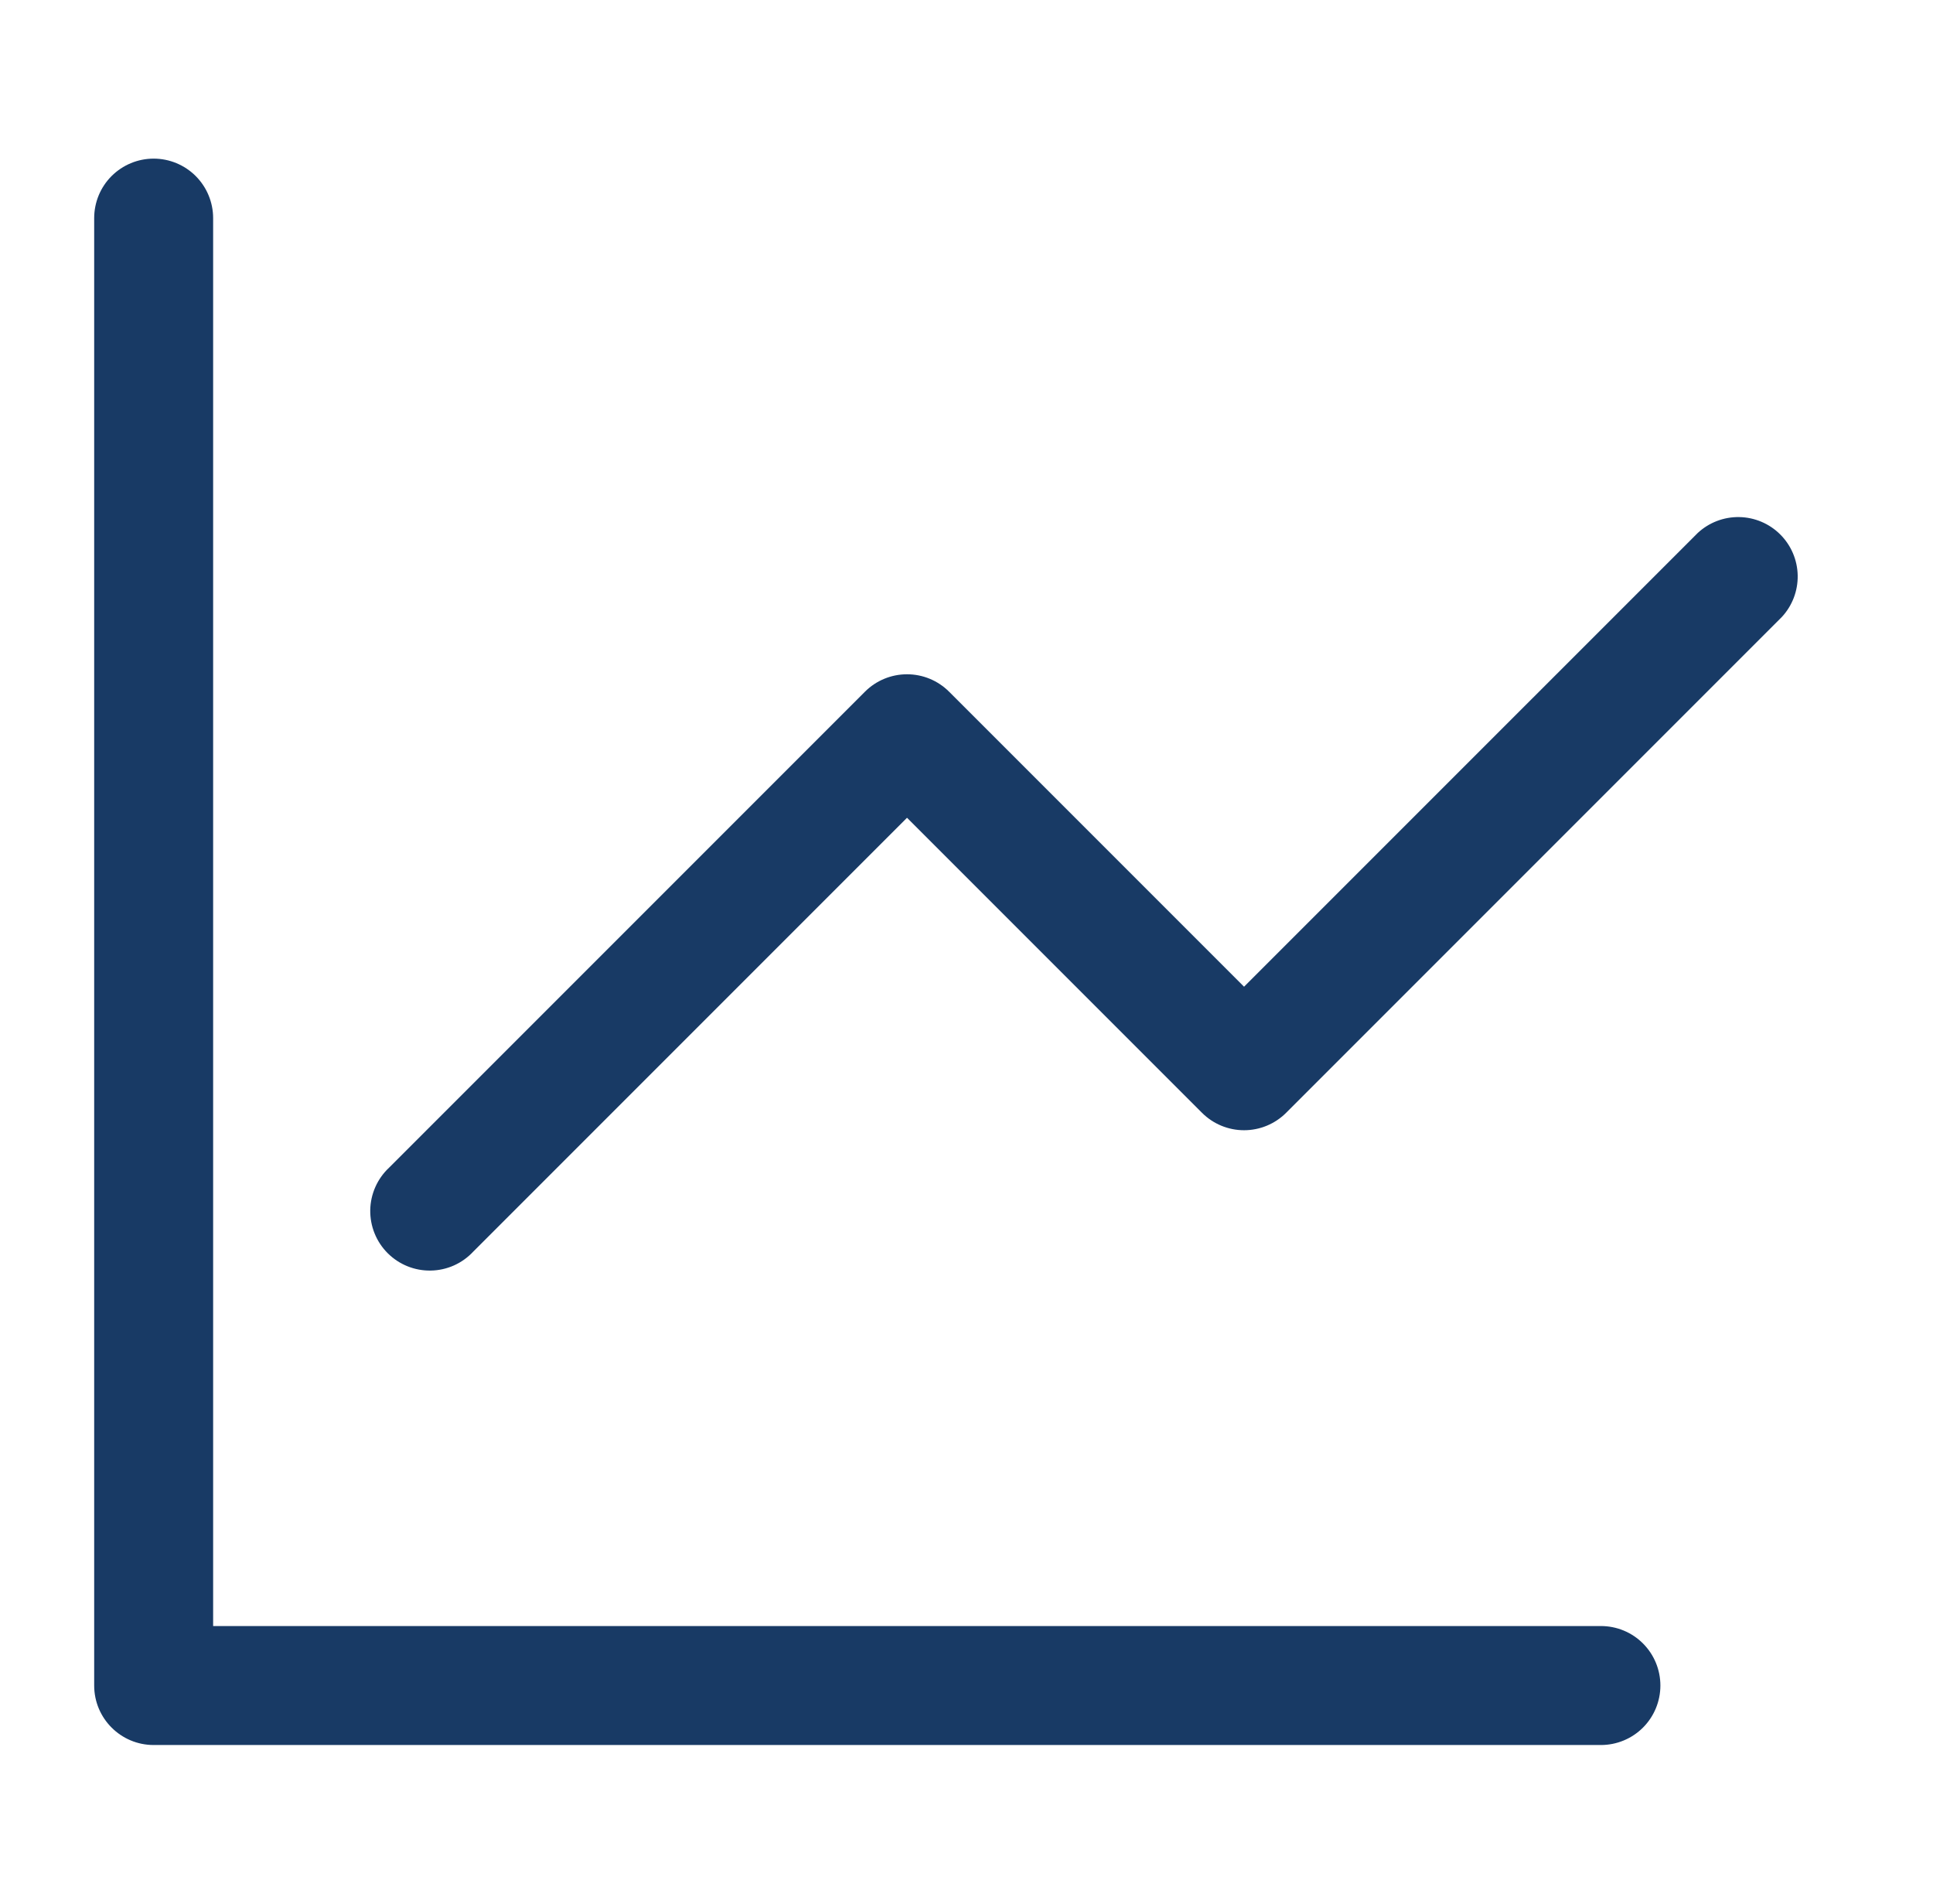 <svg width="65" height="64" viewBox="0 0 65 64" fill="none" xmlns="http://www.w3.org/2000/svg">
<path d="M7.167 7.333C7.167 6.803 6.956 6.294 6.581 5.919C6.206 5.544 5.697 5.333 5.167 5.333C4.636 5.333 4.128 5.544 3.752 5.919C3.377 6.294 3.167 6.803 3.167 7.333V56.667C3.167 57.771 4.063 58.667 5.167 58.667H53.833C54.364 58.667 54.873 58.456 55.248 58.081C55.623 57.706 55.833 57.197 55.833 56.667C55.833 56.136 55.623 55.628 55.248 55.253C54.873 54.877 54.364 54.667 53.833 54.667H7.167V7.333Z" fill="#183A65"/>
<path d="M59.913 20.747C60.267 20.368 60.459 19.866 60.45 19.348C60.441 18.83 60.231 18.335 59.864 17.969C59.498 17.603 59.004 17.393 58.485 17.384C57.967 17.375 57.466 17.567 57.087 17.92L41.833 33.173L31.913 23.253C31.538 22.879 31.03 22.669 30.5 22.669C29.97 22.669 29.462 22.879 29.087 23.253L13.087 39.253C12.89 39.437 12.733 39.657 12.623 39.903C12.514 40.148 12.455 40.413 12.45 40.681C12.446 40.95 12.495 41.217 12.596 41.466C12.696 41.715 12.846 41.941 13.036 42.131C13.226 42.321 13.452 42.471 13.701 42.571C13.95 42.672 14.217 42.721 14.485 42.716C14.754 42.712 15.019 42.653 15.264 42.544C15.509 42.434 15.73 42.277 15.913 42.08L30.5 27.493L40.42 37.413C40.795 37.788 41.303 37.998 41.833 37.998C42.363 37.998 42.872 37.788 43.247 37.413L59.913 20.747Z" fill="#183A65"/>
</svg>
